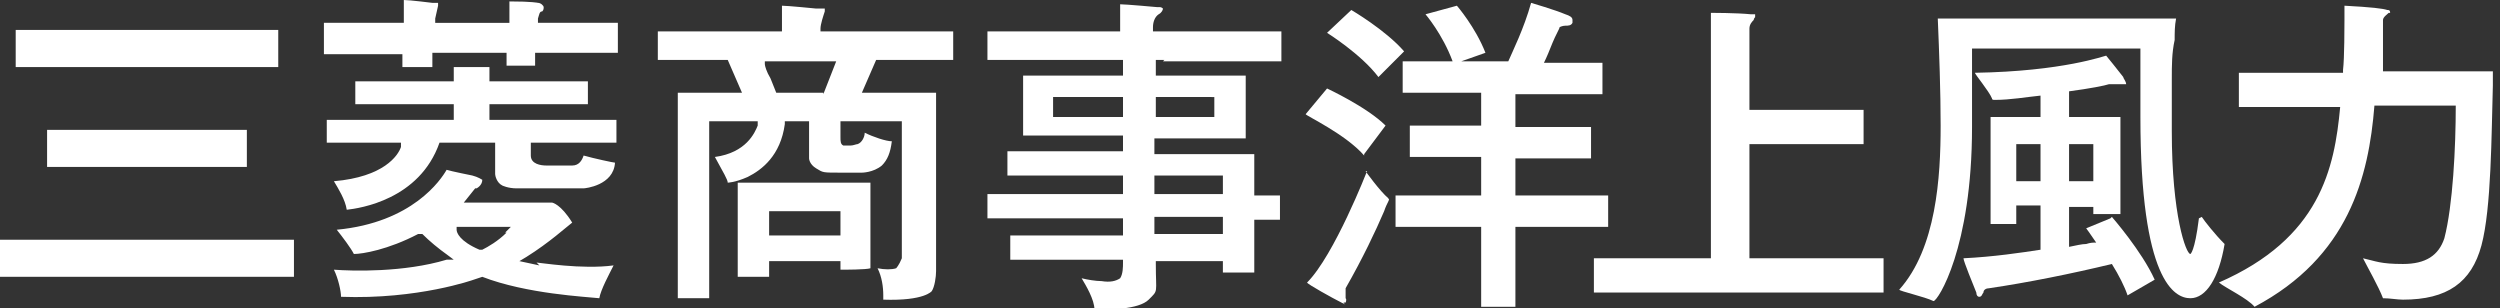 <svg xmlns="http://www.w3.org/2000/svg" id="_イヤー_1" viewBox="0 0 175.2 21.6"><rect x="0" y="0" width="175.2" height="21.6" fill="#333333" stroke="none"/><defs><style>.cls-1{fill:#fff}</style></defs><path d="M19.5 2.1v2.6H1.1V2.1h18.4ZM17.3 9.1v2.6h-14V9.1h14ZM20.6 16.8v2.6H0v-2.6h20.6ZM28.1 1.6h.2V0c.4 0 2 .2 2 .2h.4v.2l-.2.9v.3h5.2V.1c1.6 0 2 .1 2 .1.2 0 .4.2.4.3 0 .1 0 .2-.1.3-.2 0-.2.2-.3.5v.3h5.6v2.1h-5.8v.9h-2v-.9h-5.2v1h-2.1v-.9h-5.5V1.6H28ZM34.3 4.7v1h6.9v1.6h-6.9v1.1h8.9V10h-6v.9c0 .6.7.7 1.1.7h1.8c.5 0 .7-.4.8-.7.7.2 2.1.5 2.2.5-.1 1.6-2.1 1.8-2.2 1.8h-4.7c-.6 0-1-.2-1-.2-.4-.2-.5-.7-.5-.8V10h-3.9c-1.4 4-5.6 4.6-6.5 4.7-.1-.7-.6-1.5-.9-2 3.5-.3 4.5-1.8 4.7-2.4V10h-5.2V8.4h8.9V7.3h-6.9V5.7h6.9v-1H34Z" class="cls-1"/><path d="m37.8 18.6-1.4-.3.5-.3c1.6-1 2.8-2.1 3.2-2.4-.8-1.3-1.4-1.4-1.4-1.4h-6.2l.8-1h.1s.4-.2.4-.6c0 0-.3-.2-.7-.3 0 0-1.5-.3-1.8-.4-.4.7-2.4 3.7-7.7 4.2.4.5 1 1.3 1.2 1.7.6 0 2.4-.3 4.5-1.4h.3c.5.5 1.1 1 1.8 1.5l.4.3h-.5c-3 .9-6.6.8-7.9.7.3.6.5 1.5.5 1.9 5.4.2 9.3-1.2 9.3-1.2l.6-.2c3.1 1.2 7.3 1.4 8.2 1.5.1-.6.7-1.7 1-2.3-2.2.3-5.2-.2-5.4-.2Zm-2.3-2.3c-.6.6-1.3 1-1.7 1.2h-.2c-1.4-.6-1.6-1.2-1.6-1.4v-.2h3.8l-.4.4ZM51.7 19.4h2.2v-1.1h5v.6c.3 0 1.8 0 2.1-.1v-6h-9.3v6.6Zm.7-7c1-.5 2.3-1.5 2.6-3.7v-.2h1.7v2.6s0 .4.5.7.4.3 1.8.3h1.4s.8 0 1.4-.5c.4-.4.6-.9.7-1.7-.4 0-1.3-.3-1.9-.6 0 .3-.2.7-.5.8-.1 0-.3.1-.5.1h-.5c-.2-.1-.2-.3-.2-.6V8.5h4.3v9.6c-.2.5-.4.7-.4.7-.3.1-.8.1-1.3 0 .3.6.4 1.3.4 1.9v.3c2.9.1 3.4-.6 3.4-.6.2-.3.3-1 .3-1.4V6.5h-5.2l1-2.3h5.4v-2h-9.3V2c0-.3.2-.9.3-1.2V.6H57.2s-2-.2-2.4-.2v1.8h-8.7v2H51l1 2.3h-4.5v14.4h2.2V8.5h3.4v.3c-.2.5-.8 1.9-3 2.2.6 1.1.9 1.6.9 1.8 0 0 .5 0 1.4-.4Zm1.5 2.4h5v1.7h-5v-1.7Zm3.8-8.3h-3.3l-.4-1c-.3-.5-.4-.9-.4-1v-.2h5l-.9 2.3ZM81.5 4.3h8.3V2.2h-9v-.3c0-.3.1-.7.4-.9.2-.1.3-.3.3-.4 0 0-.1-.1-.2-.1h-.2S78.9.3 78.5.3v1.9h-9.3v2h9.5v1.1h-7v4.2h7v1.1h-8.1v1.7h8.1v1.3h-9.5v1.7h9.5v1.2h-7.9v1.7h7.9v.2c0 .3 0 .8-.2 1.1-.3.2-.7.3-1.3.2-.4 0-1-.1-1.4-.2.3.5.9 1.5.9 2.2 1 0 3.1 0 3.8-.7s.5-.4.5-2.5v-.2h4.7v.8h2.2v-3.7h1.8v-1.7h-1.8v-2.9h-7V9.7h6.4V5.3H81V4.2h.6Zm-2.8 3.9h-4.9V6.8h4.9v1.4Zm7 8.2h-4.8v-1.2h4.8v1.2Zm-.2-4.1h.2v1.3h-4.8v-1.3h4.6Zm-.6-5.5h.2v1.4H81V6.8h3.9ZM122.6 10.1h8V7.7h-8V2c0-.3.2-.5.3-.6 0 0 0-.1.1-.2V1h-.3c-1-.1-2.8-.1-2.8-.1v17.2h-8.2v2.4H132v-2.4h-9.4v-7.9ZM167 5.1V1.4c0-.2.3-.4.4-.5h.1c0-.2-.1-.2-.2-.2-.3-.1-1.1-.2-3-.3v1c0 .3 0 2.7-.1 3.5v.2h-7.3v2.4h7.1c-.4 4.3-1.4 9.2-8.5 12.3.5.4 2 1.1 2.5 1.7 6.6-3.5 8-9.1 8.4-14.1h5.7c0 2.9-.2 7-.8 9.3-.4 1.2-1.3 1.8-2.9 1.8s-1.9-.2-2.8-.4c.3.6 1.1 2 1.4 2.8.5 0 1 .1 1.4.1 3.1 0 4.8-1.2 5.5-3.8.7-2.6.7-7.8.8-11.2V5h-8.1Z" class="cls-1"/><path d="M154.1 15.3c-.3 2.4-.6 2.5-.6 2.5-.3 0-1.3-2.7-1.3-8.6V5.5c0-.9 0-1.8.2-2.7 0-.5 0-1 .1-1.5h-16.7c.1 2.4.2 5.1.2 7.5 0 3.6-.3 8.6-2.9 11.5 0 .1 1.8.5 2.4.8.3 0 2.7-3.7 2.7-12.2V3.4H150v4.8c0 11.5 2.4 12.7 3.5 12.7s2-1.4 2.4-3.8c-.7-.7-1.4-1.6-1.6-1.9Z" class="cls-1"/><path d="m147.9 15.3-1.7.7s.3.4.7 1c-.2 0-.4 0-.7.1-.3 0-.7.1-1.2.2v-2.8h1.7v.5h1.9V8.2H145V6.4c1.5-.2 2.5-.4 2.8-.5h1.2c0-.2-.2-.4-.2-.5-.3-.4-1.2-1.5-1.2-1.5-.1 0-3 1.1-9.2 1.2 0 .1 1 1.3 1.2 1.8 0 .1.1.1.2.1 1.1 0 2.2-.2 3.2-.3v1.5h-3.5v7.5h1.8v-1.3h1.7v3.1c-1.3.2-3.3.5-5.4.6 0 .2.7 1.9.9 2.4 0 .2.1.3.2.3.2 0 .2-.2.3-.3 0-.2.2-.3.4-.3 2.7-.4 5.7-1 8.6-1.7.5.8.9 1.6 1.1 2.2l1.9-1.1c-.9-2-3-4.4-3-4.4Zm-4.9-5.2v2.6h-1.7v-2.6h1.7Zm2 2.6v-2.6h1.7v2.6H145ZM95.9 12h-.1s-2.3 5.9-4.2 7.8c0 .1 1.8 1.1 2.4 1.4s0 0 .2 0h.1s.1-.2 0-.3v-.7c1.2-2.1 2.1-4 2.7-5.4.1-.3.2-.5.3-.7s0-.1 0-.2c-.6-.5-1.6-1.9-1.6-1.9ZM96.6 5.4l1.8-1.8C97.1 2.1 94.7.7 94.7.7L93 2.3s2.4 1.5 3.6 3.1ZM95.6 10.8l1.5-2C95.8 7.5 93 6.2 93 6.2L91.5 8c0 .1 2.8 1.4 4.1 2.9ZM106.2 13.8v-2.7h5.3V8.9h-5.3V6.6h6.1V4.4h-4.1c.2-.4.4-.9.6-1.4.2-.5.5-1 .5-1.1 0 0 .2-.1.4-.1s.4 0 .5-.2v-.2c0-.2-.2-.3-.5-.4-.7-.3-2.4-.8-2.4-.8-.5 1.8-1.3 3.4-1.6 4.1h-3.3l1.7-.6c-.7-1.8-2-3.3-2-3.3l-2.2.6s1.2 1.4 1.9 3.3h-3.5v2.2h5.5v2.3h-5V11h5v2.7h-6v2.2h6v5.6h2.4v-5.6h6.5v-2.2h-6.5Z" class="cls-1"/></svg>